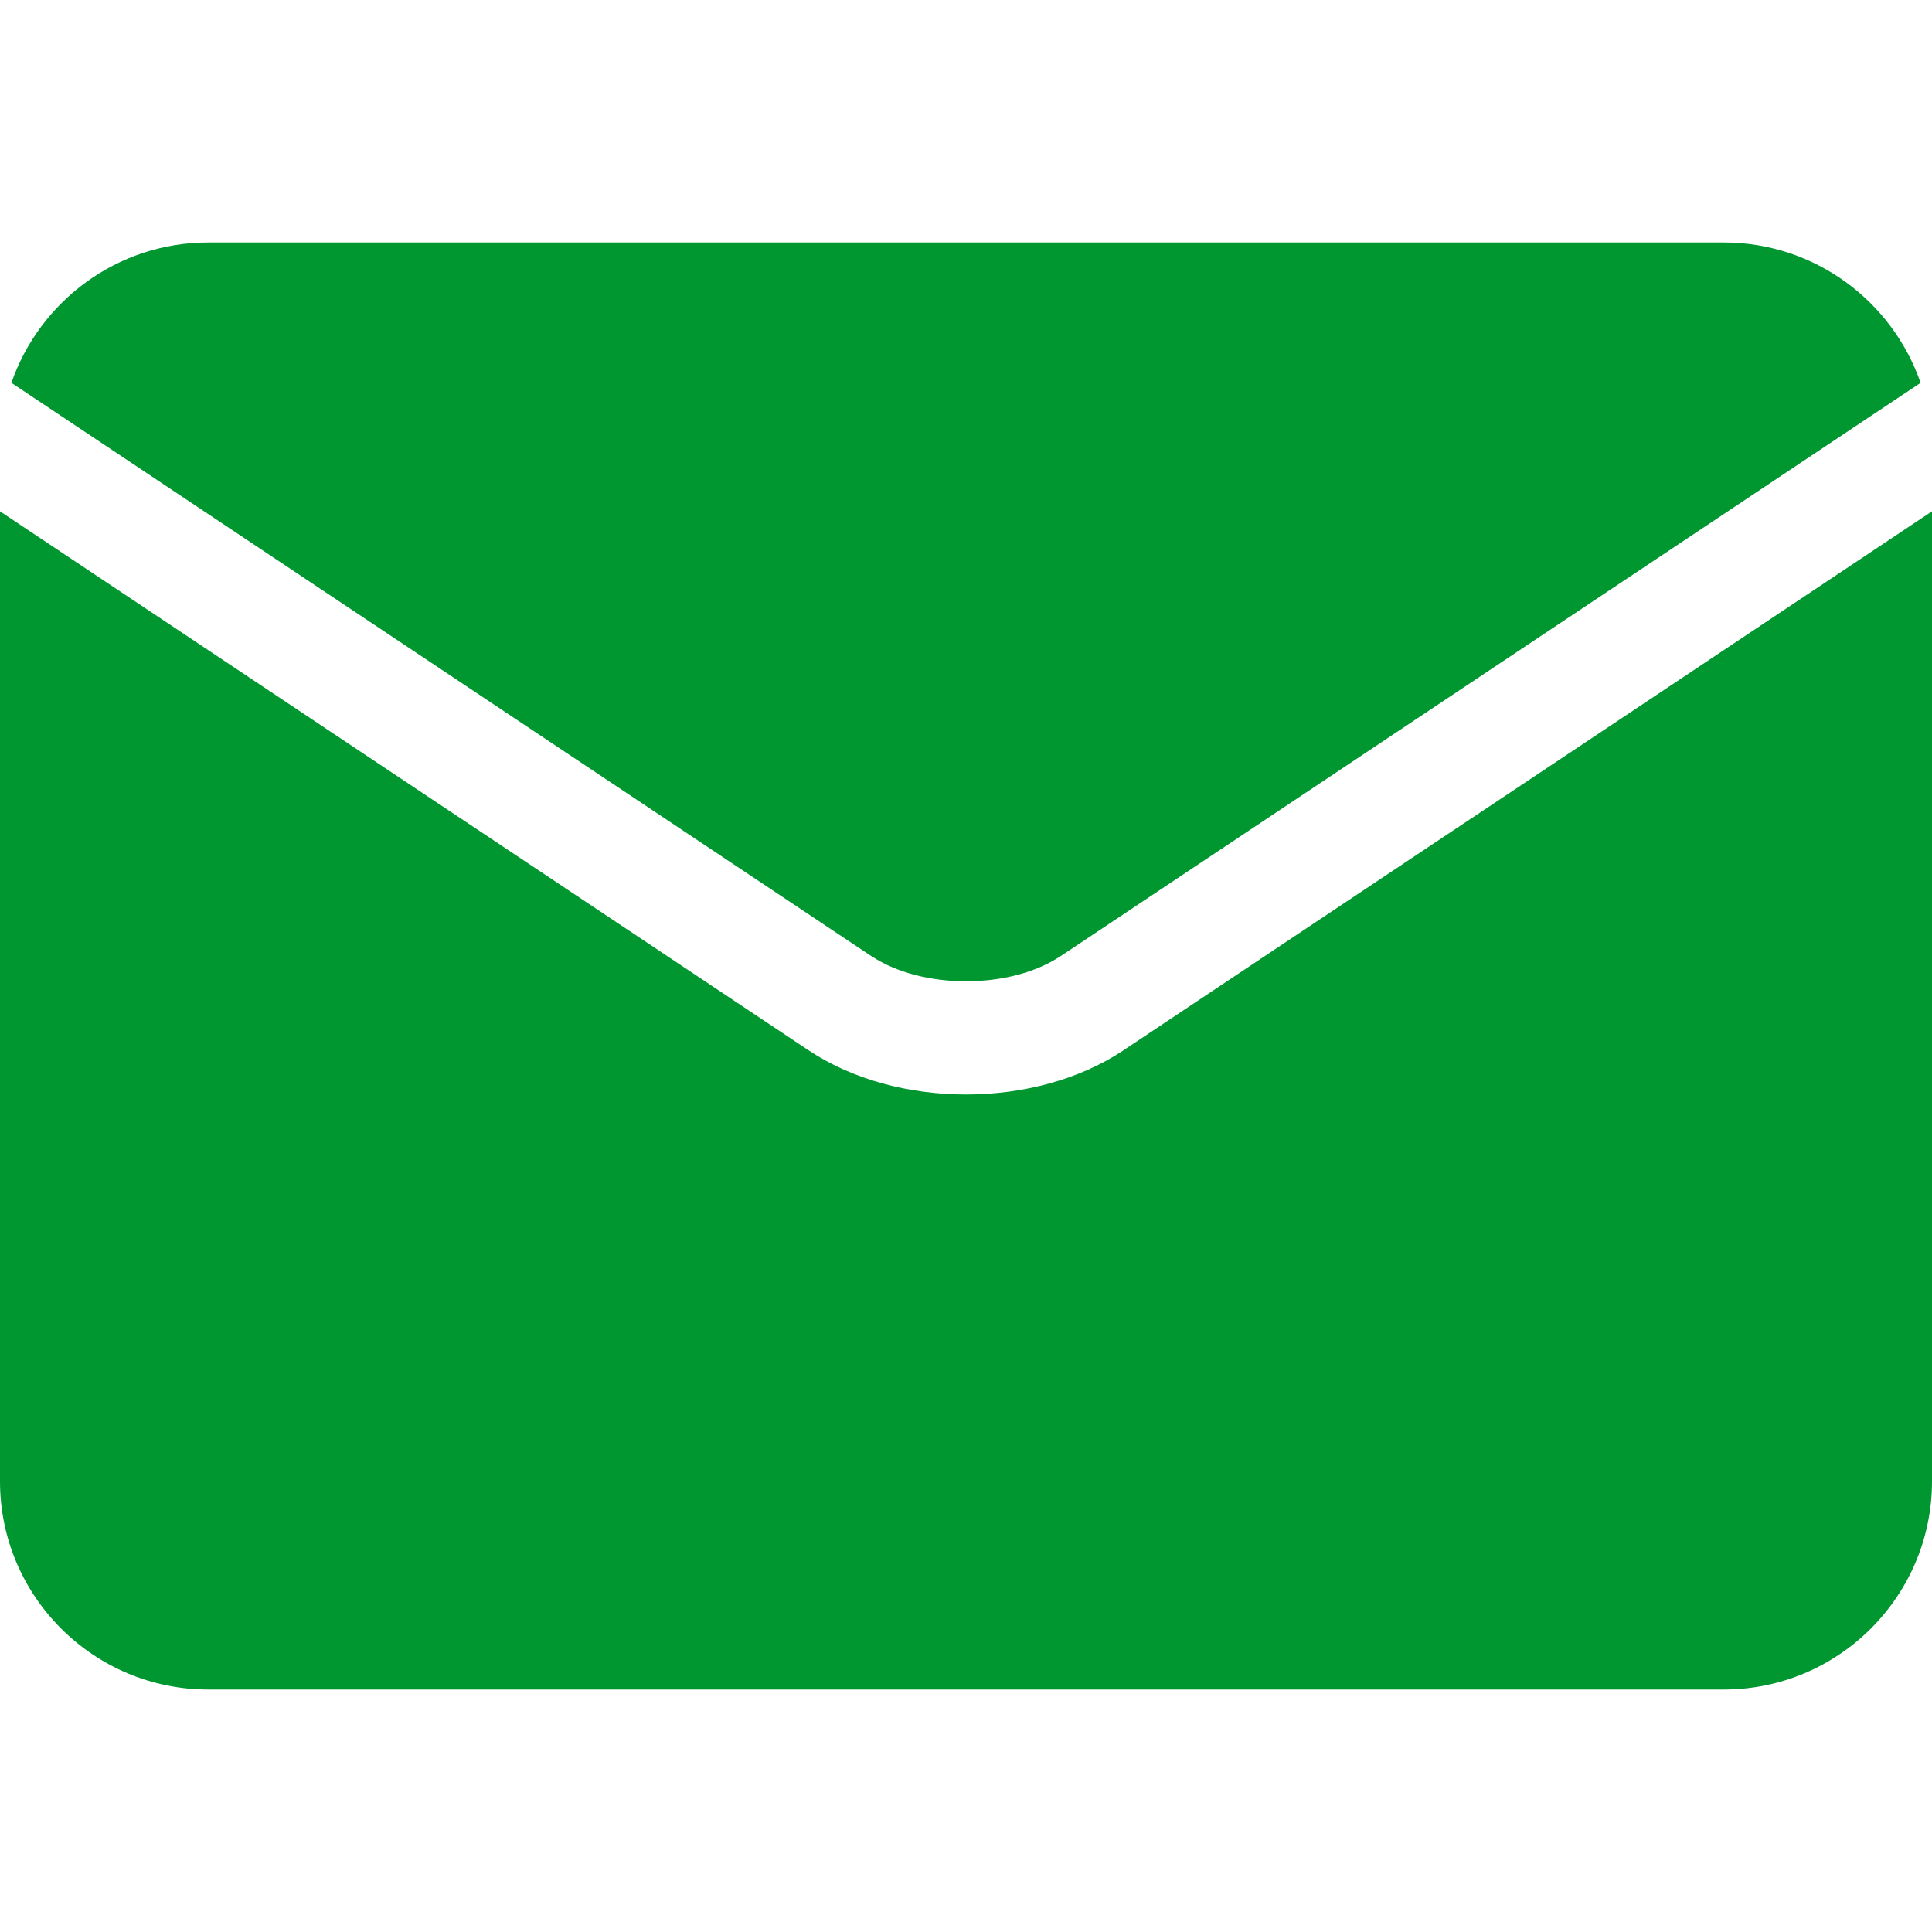 <?xml version="1.0" encoding="UTF-8"?> <svg xmlns="http://www.w3.org/2000/svg" width="20" height="20" viewBox="0 0 20 20" fill="none"><g clip-path="url(#clip0_1_83)"><path d="M9.02 9.897C9.542 10.245 10.458 10.246 10.98 9.897C10.981 9.897 10.981 9.897 10.981 9.897L19.882 3.963C19.59 3.119 18.787 2.51 17.845 2.51H2.155C1.213 2.51 0.41 3.119 0.118 3.963L9.019 9.897C9.019 9.897 9.02 9.897 9.02 9.897Z" fill="#009731"></path><path d="M11.631 10.872C11.631 10.872 11.631 10.872 11.63 10.873C11.173 11.177 10.587 11.33 10 11.33C9.413 11.33 8.827 11.177 8.37 10.872C8.369 10.872 8.369 10.872 8.369 10.872L0 5.293V15.335C0 16.523 0.967 17.49 2.155 17.49H17.845C19.033 17.49 20 16.523 20 15.335V5.293L11.631 10.872Z" fill="#009731"></path></g><defs><clipPath id="clip0_1_83"><rect width="20" height="20" fill="white"></rect></clipPath></defs></svg> 